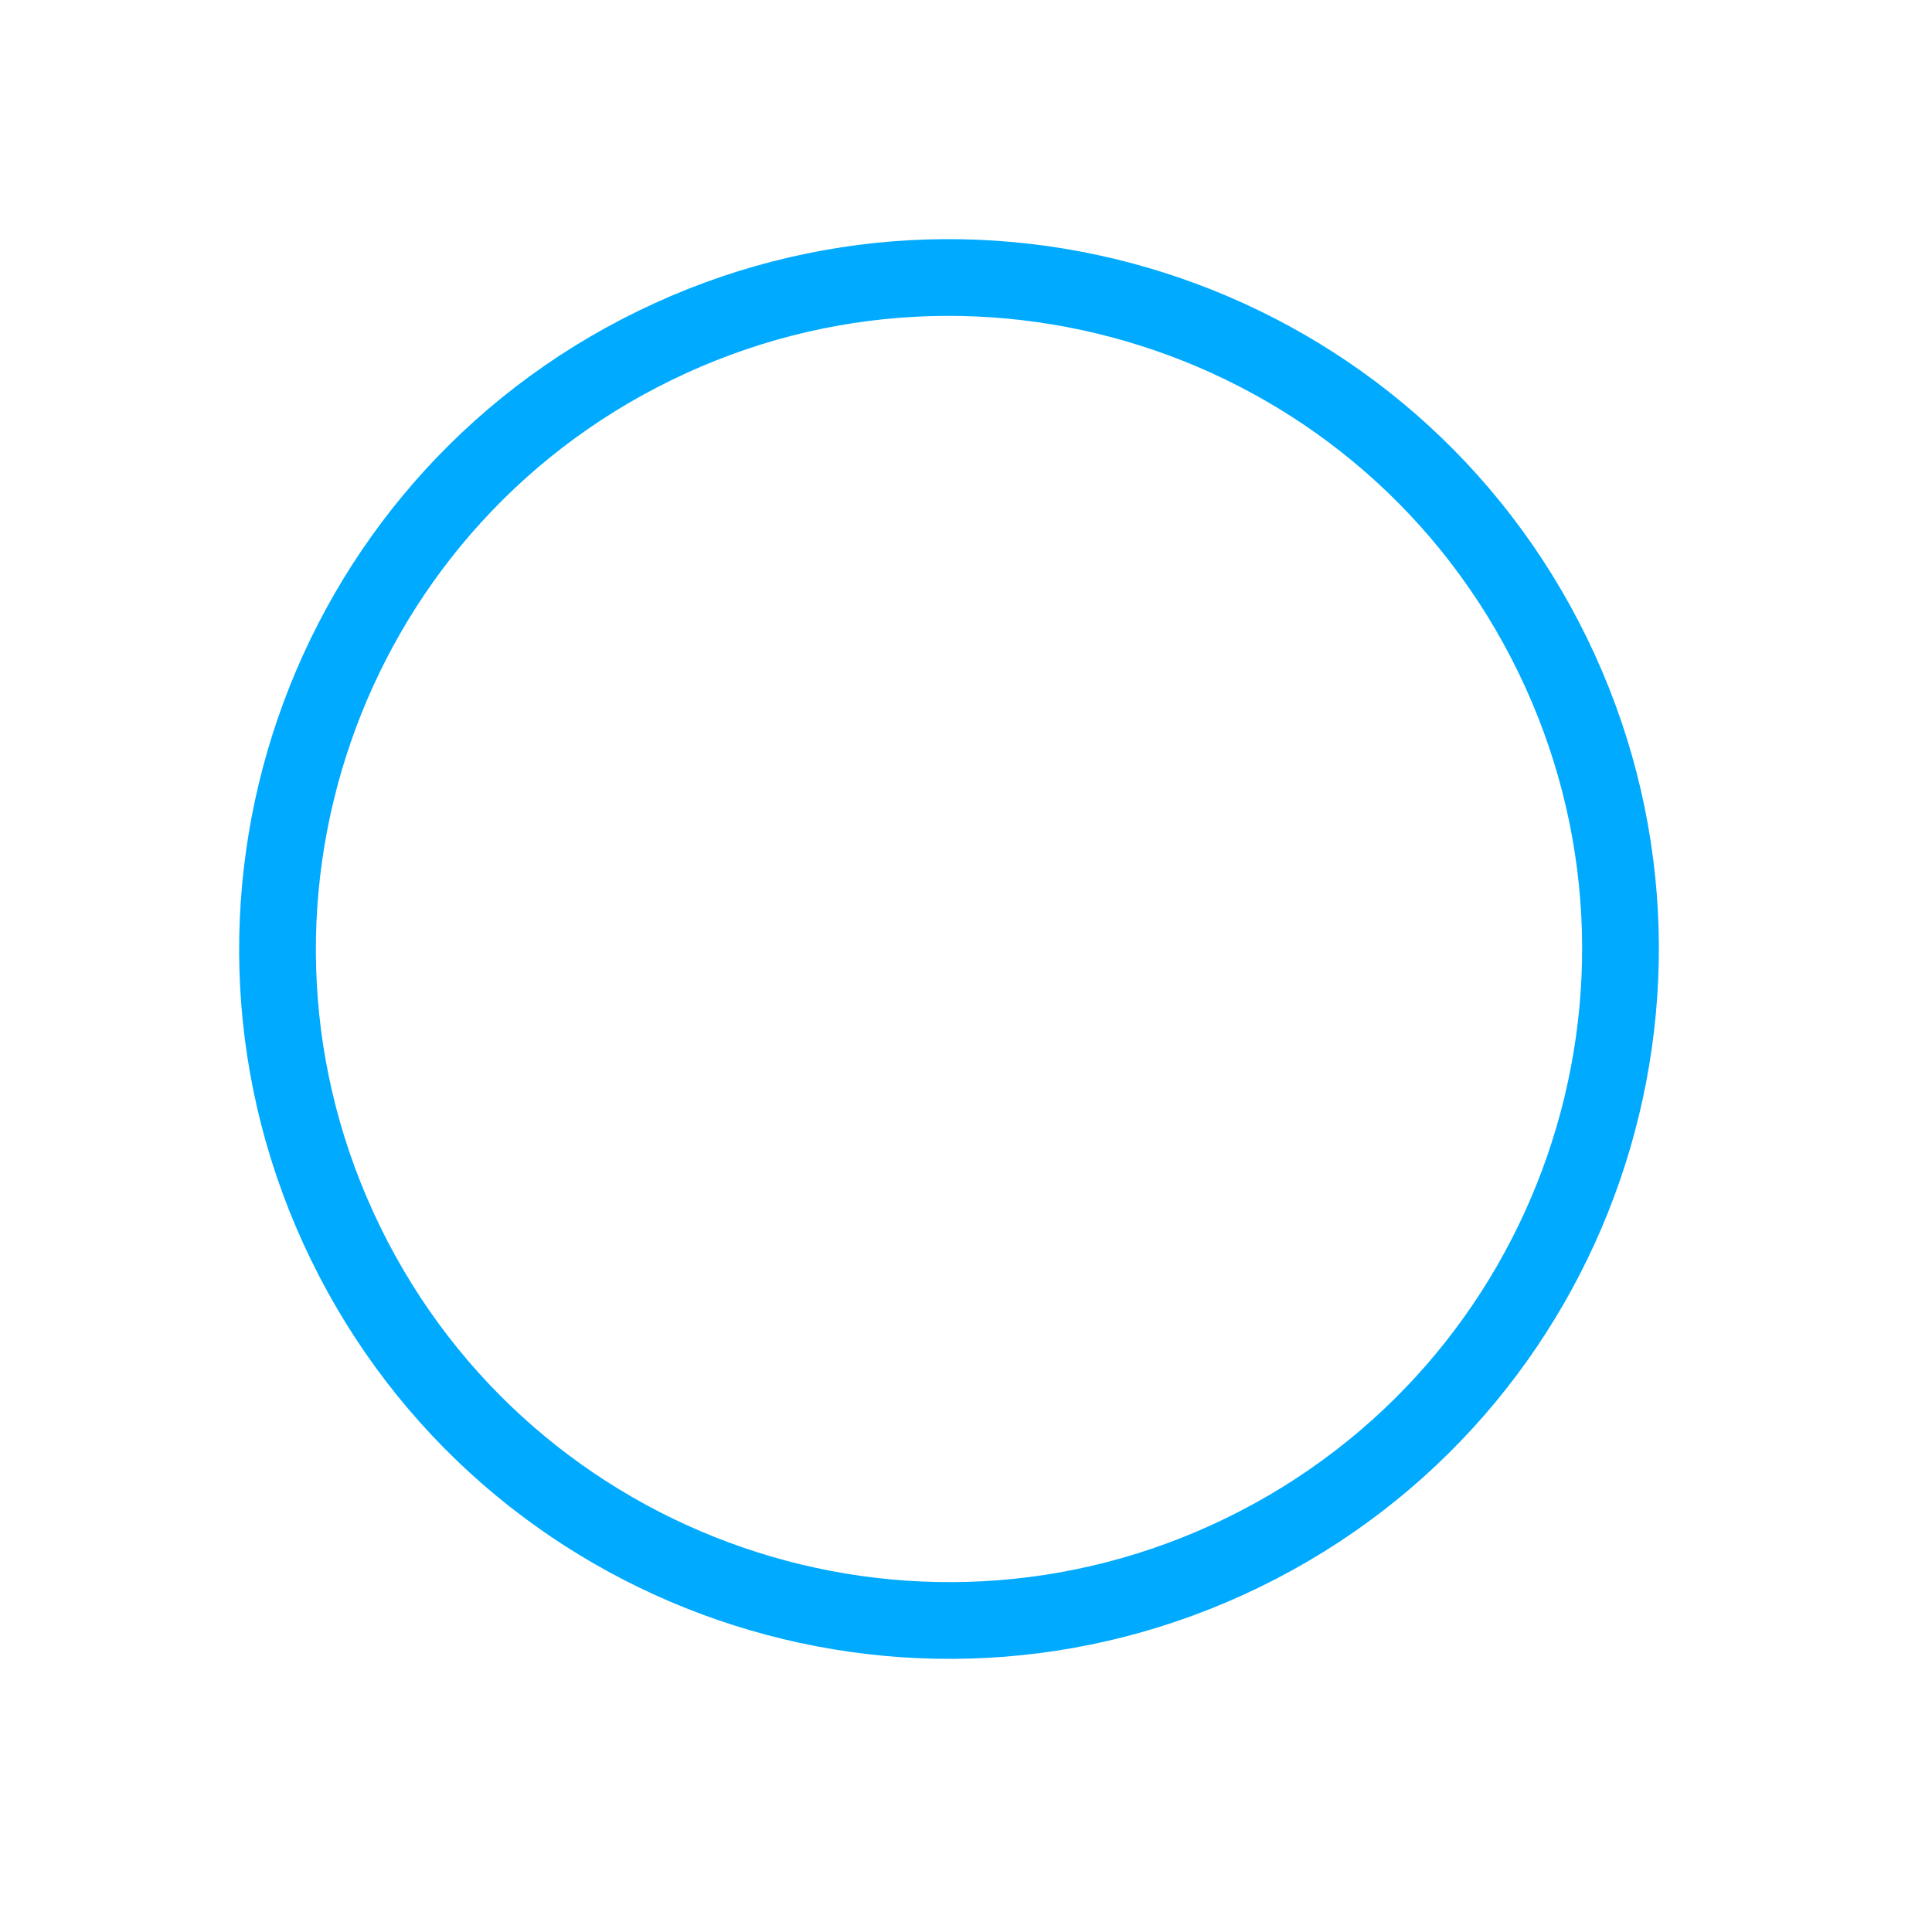 <?xml version="1.0" encoding="UTF-8"?> <svg xmlns="http://www.w3.org/2000/svg" width="49" height="49" viewBox="0 0 49 49" fill="none"> <g clip-path="url(#clip0_85_332)"> <path d="M31.533 39.373C39.985 35.25 43.495 25.057 39.373 16.605C35.251 8.153 25.057 4.643 16.605 8.765C8.153 12.887 4.643 23.081 8.765 31.533C12.888 39.985 23.081 43.495 31.533 39.373Z" stroke="#00AAFF" stroke-width="1.946"></path> </g> <defs> <clipPath id="clip0_85_332"> <rect width="36" height="36" fill="white" transform="translate(0 15.781) rotate(-26)"></rect> </clipPath> </defs> </svg> 